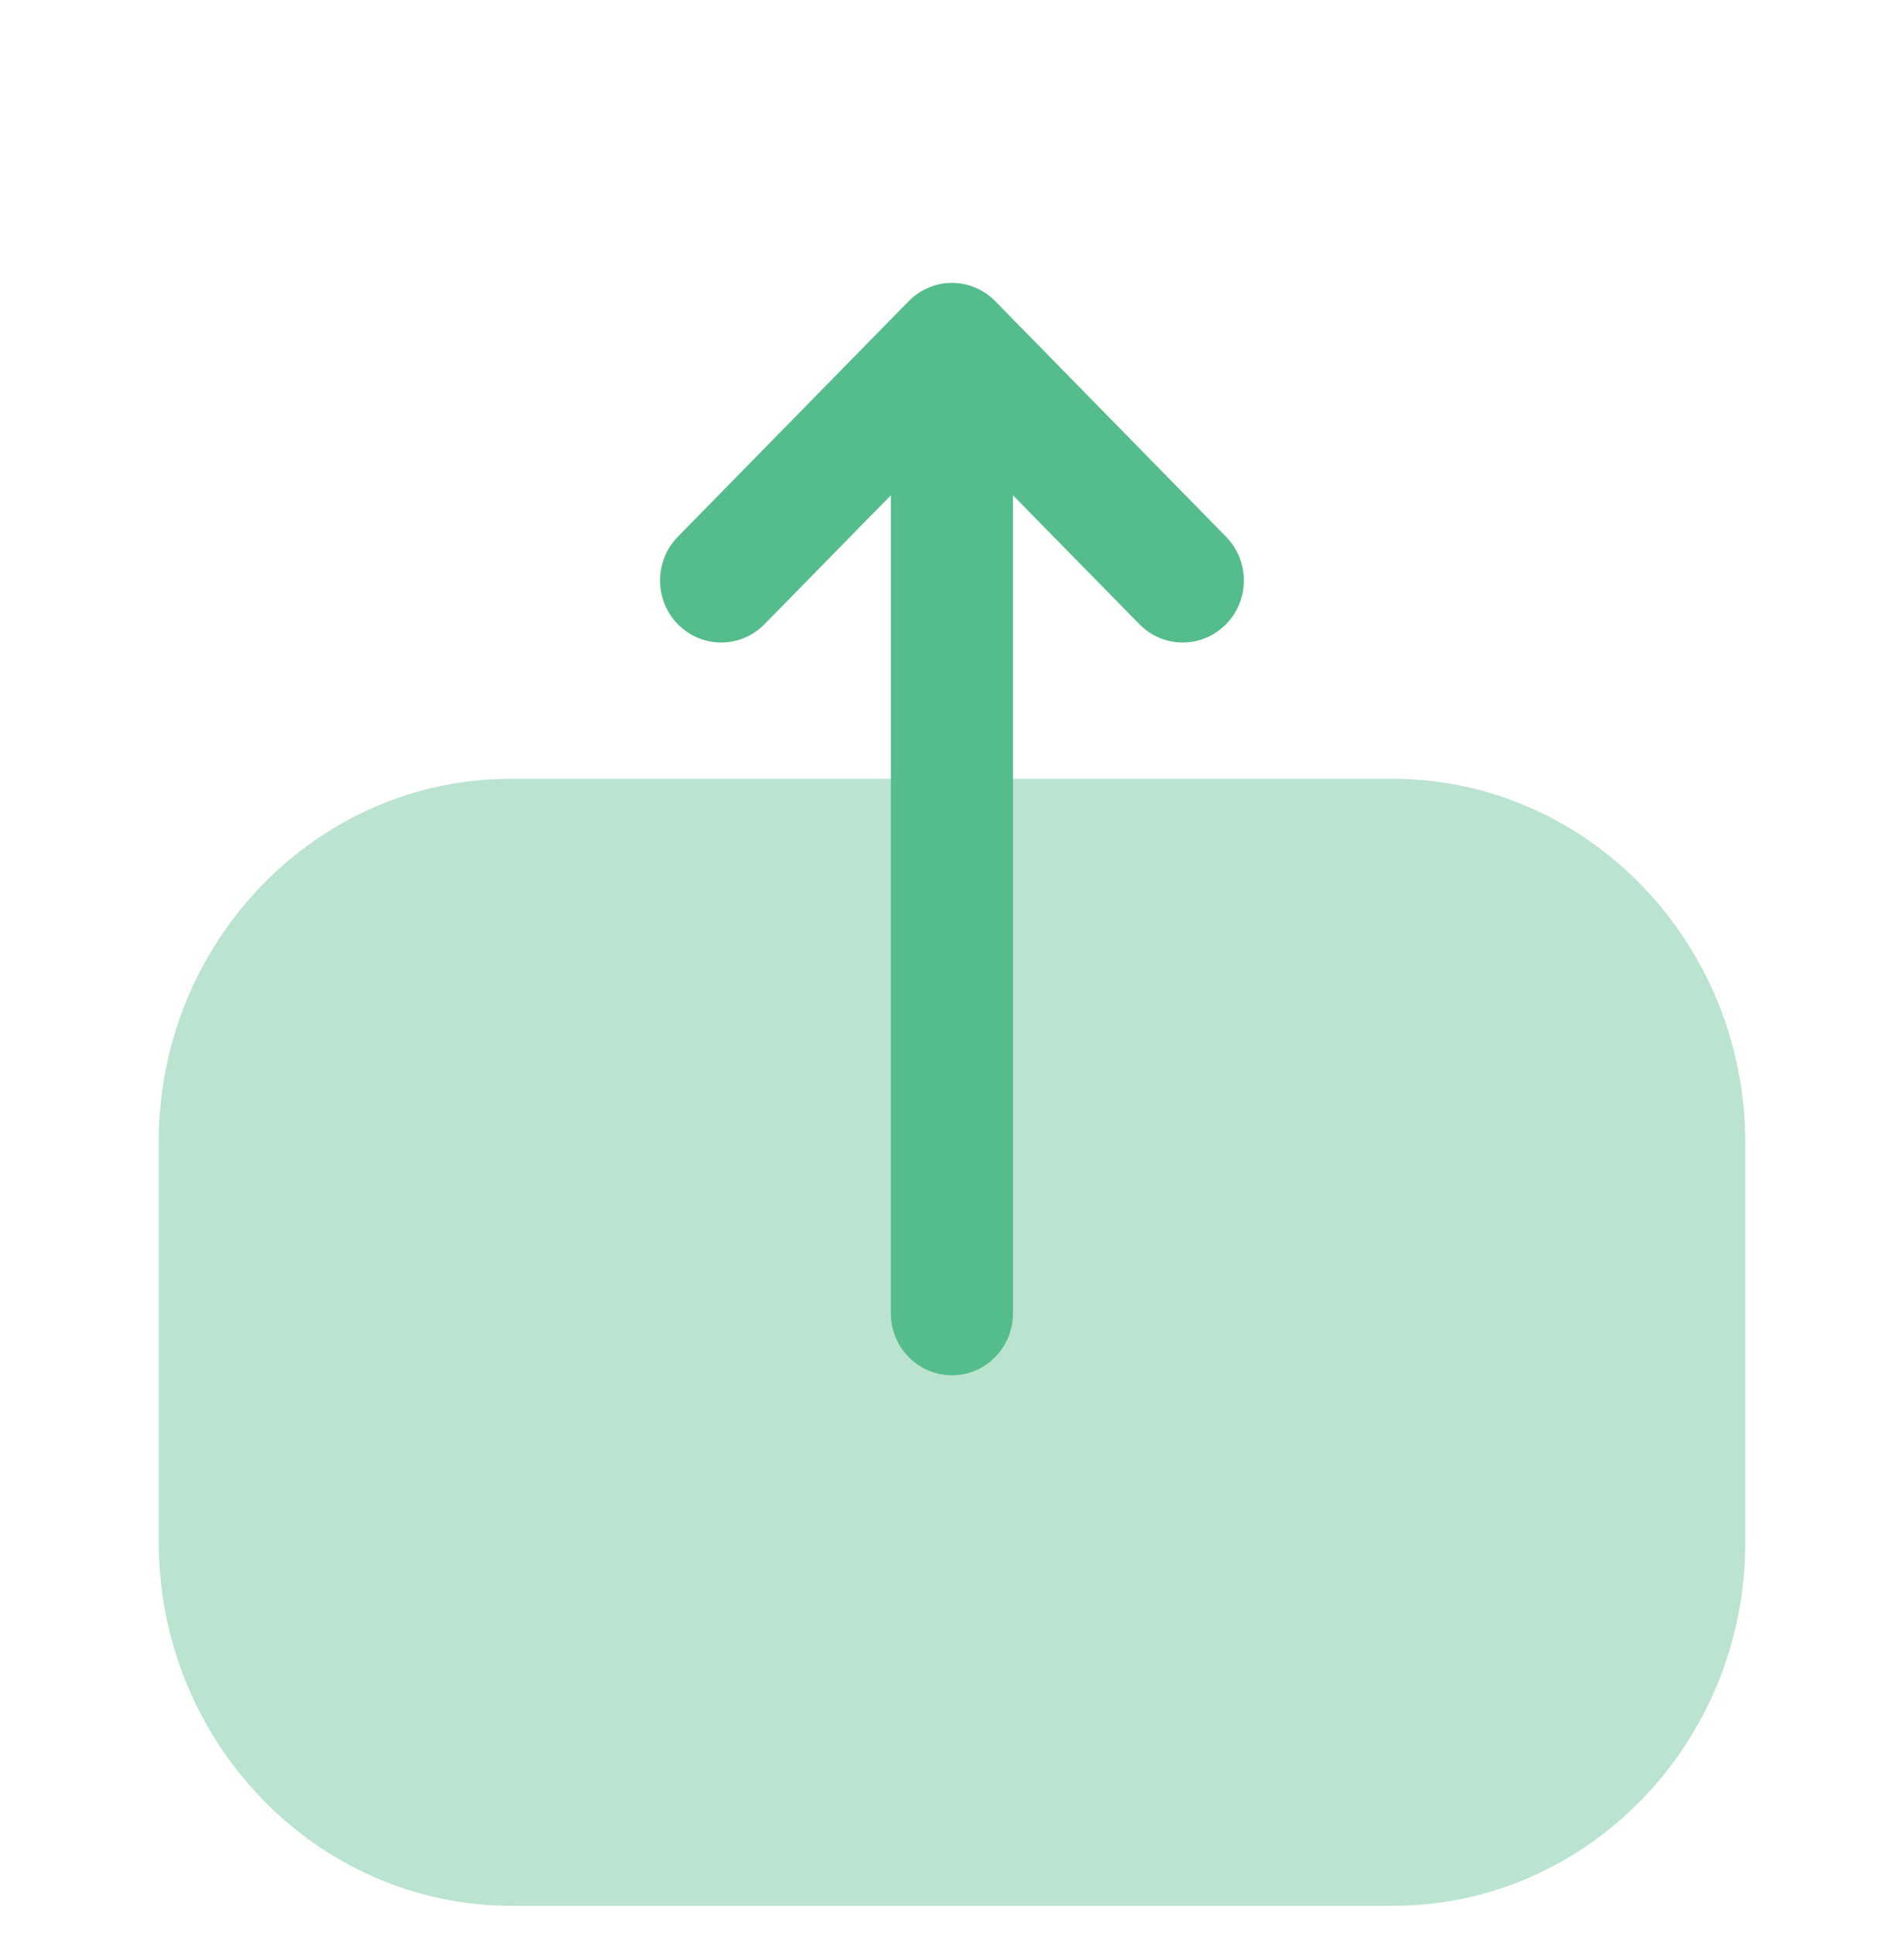 <svg width="64" height="65" viewBox="0 0 64 65" fill="none" xmlns="http://www.w3.org/2000/svg">
<g clip-path="url(#clip0_7951_49924)">
<path opacity="0.4" d="M17.189 64.051C10.653 64.051 5.333 58.558 5.333 51.807L5.333 38.388C5.333 31.653 10.64 26.174 17.163 26.174L46.805 26.174C53.344 26.174 58.667 31.664 58.667 38.415L58.667 51.835C58.667 58.569 53.357 64.051 46.832 64.051L44.325 64.051L17.189 64.051Z" fill="#55BD8B"/>
<path d="M30.544 10.122L22.786 18.037C21.986 18.855 21.986 20.171 22.791 20.986C23.597 21.799 24.895 21.796 25.695 20.981L29.944 16.647L29.944 44.136C29.944 45.288 30.863 46.222 32 46.222C33.133 46.222 34.05 45.288 34.05 44.136L34.05 16.647L38.301 20.981C39.101 21.796 40.4 21.799 41.205 20.986C41.608 20.577 41.81 20.044 41.81 19.507C41.81 18.977 41.608 18.443 41.21 18.037L33.453 10.122C33.066 9.729 32.544 9.507 32 9.507C31.453 9.507 30.93 9.729 30.544 10.122Z" fill="#55BD8B"/>
</g>
<defs>
<clipPath id="clip0_7951_49924">
<rect width="64" height="64" fill="white" transform="translate(0 64.508) rotate(-90)"/>
</clipPath>
</defs>
</svg>
